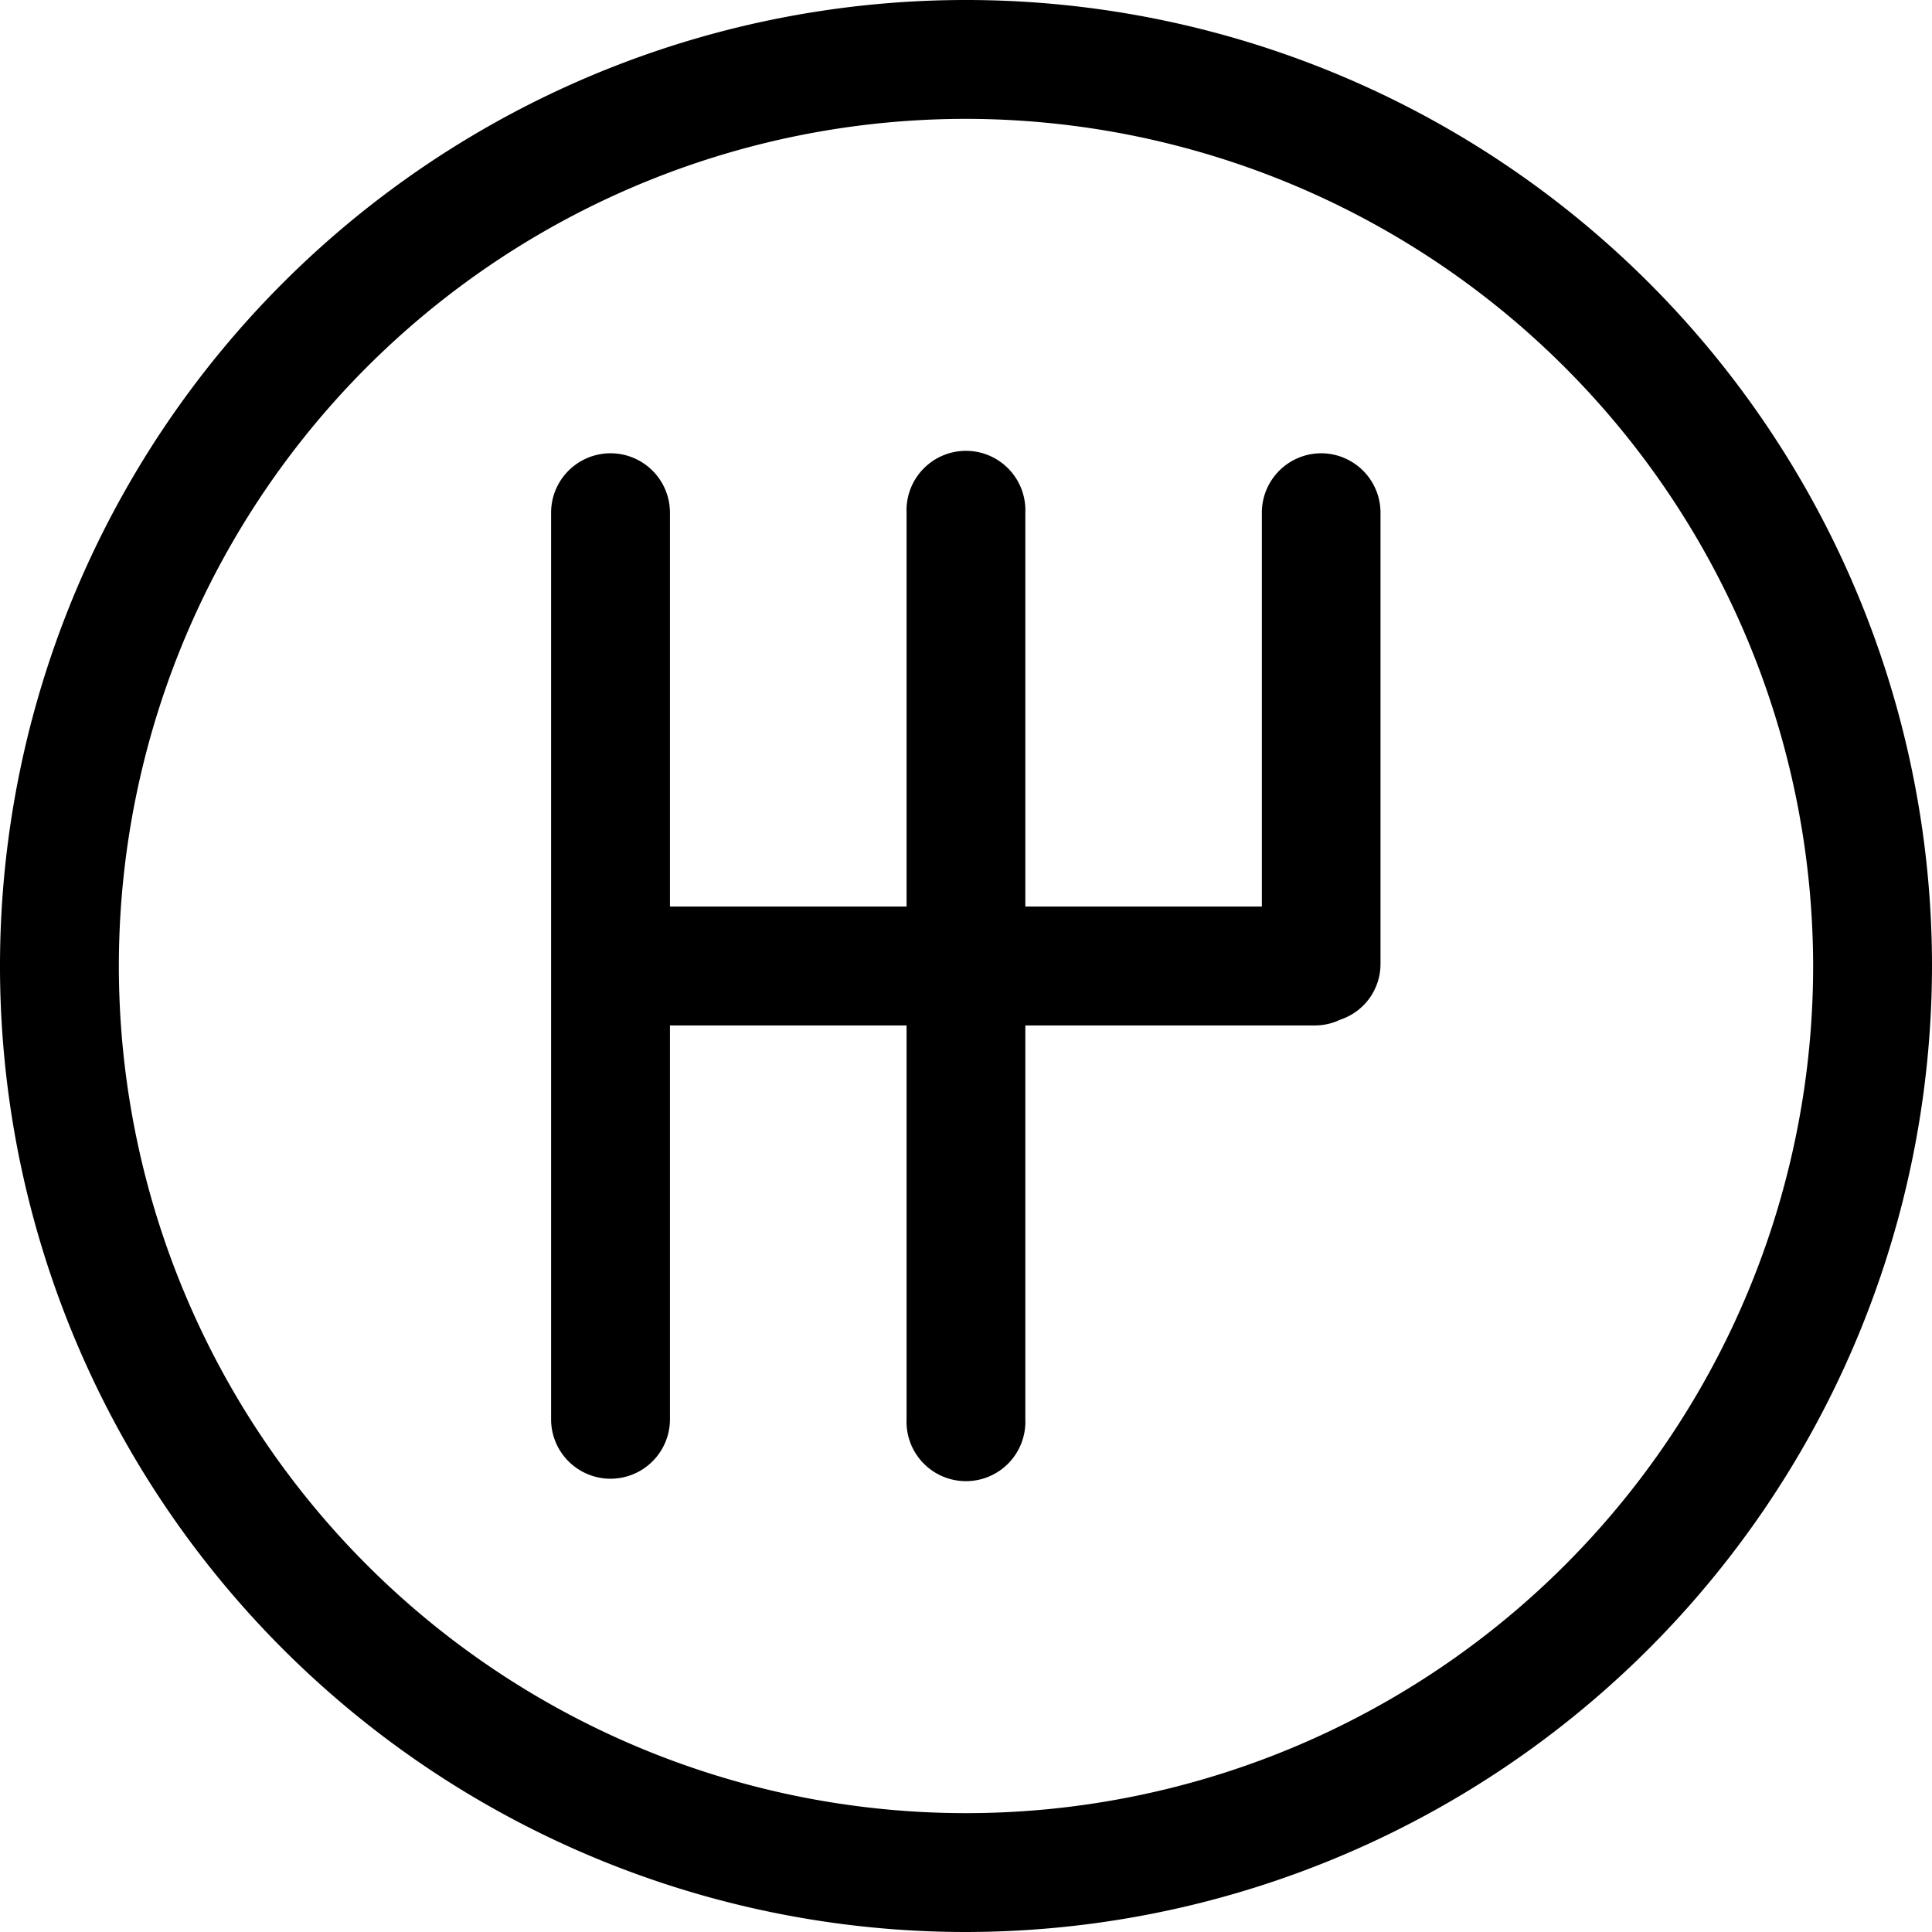 <svg xmlns="http://www.w3.org/2000/svg" xmlns:xlink="http://www.w3.org/1999/xlink" width="19.18" height="19.18" viewBox="0 0 19.18 19.18">
  <defs>
    <clipPath id="clip-path">
      <rect id="Rettangolo_356" data-name="Rettangolo 356" width="19.18" height="19.18" transform="translate(0 0)" fill="none"/>
    </clipPath>
  </defs>
  <g id="Raggruppa_1919" data-name="Raggruppa 1919" transform="translate(0 0)">
    <g id="Raggruppa_1918" data-name="Raggruppa 1918" clip-path="url(#clip-path)">
      <path id="Tracciato_1057" data-name="Tracciato 1057" d="M9.59,19.18a9.59,9.59,0,1,1,9.59-9.59,9.6,9.6,0,0,1-9.59,9.59m0-18A8.41,8.41,0,1,0,18,9.59,8.419,8.419,0,0,0,9.59,1.18"/>
      <path id="Tracciato_1058" data-name="Tracciato 1058" d="M13.117,4.5a.59.59,0,0,0-.59.59V9H10.179V5.09A.59.59,0,1,0,9,5.09V9H6.651V5.09a.59.59,0,1,0-1.18,0v9a.59.59,0,1,0,1.18,0V10.18H9v3.91a.59.59,0,1,0,1.179,0V10.18H13.06a.576.576,0,0,0,.245-.057.582.582,0,0,0,.4-.552V5.09a.59.59,0,0,0-.59-.59"/>
    </g>
  </g>
</svg>
